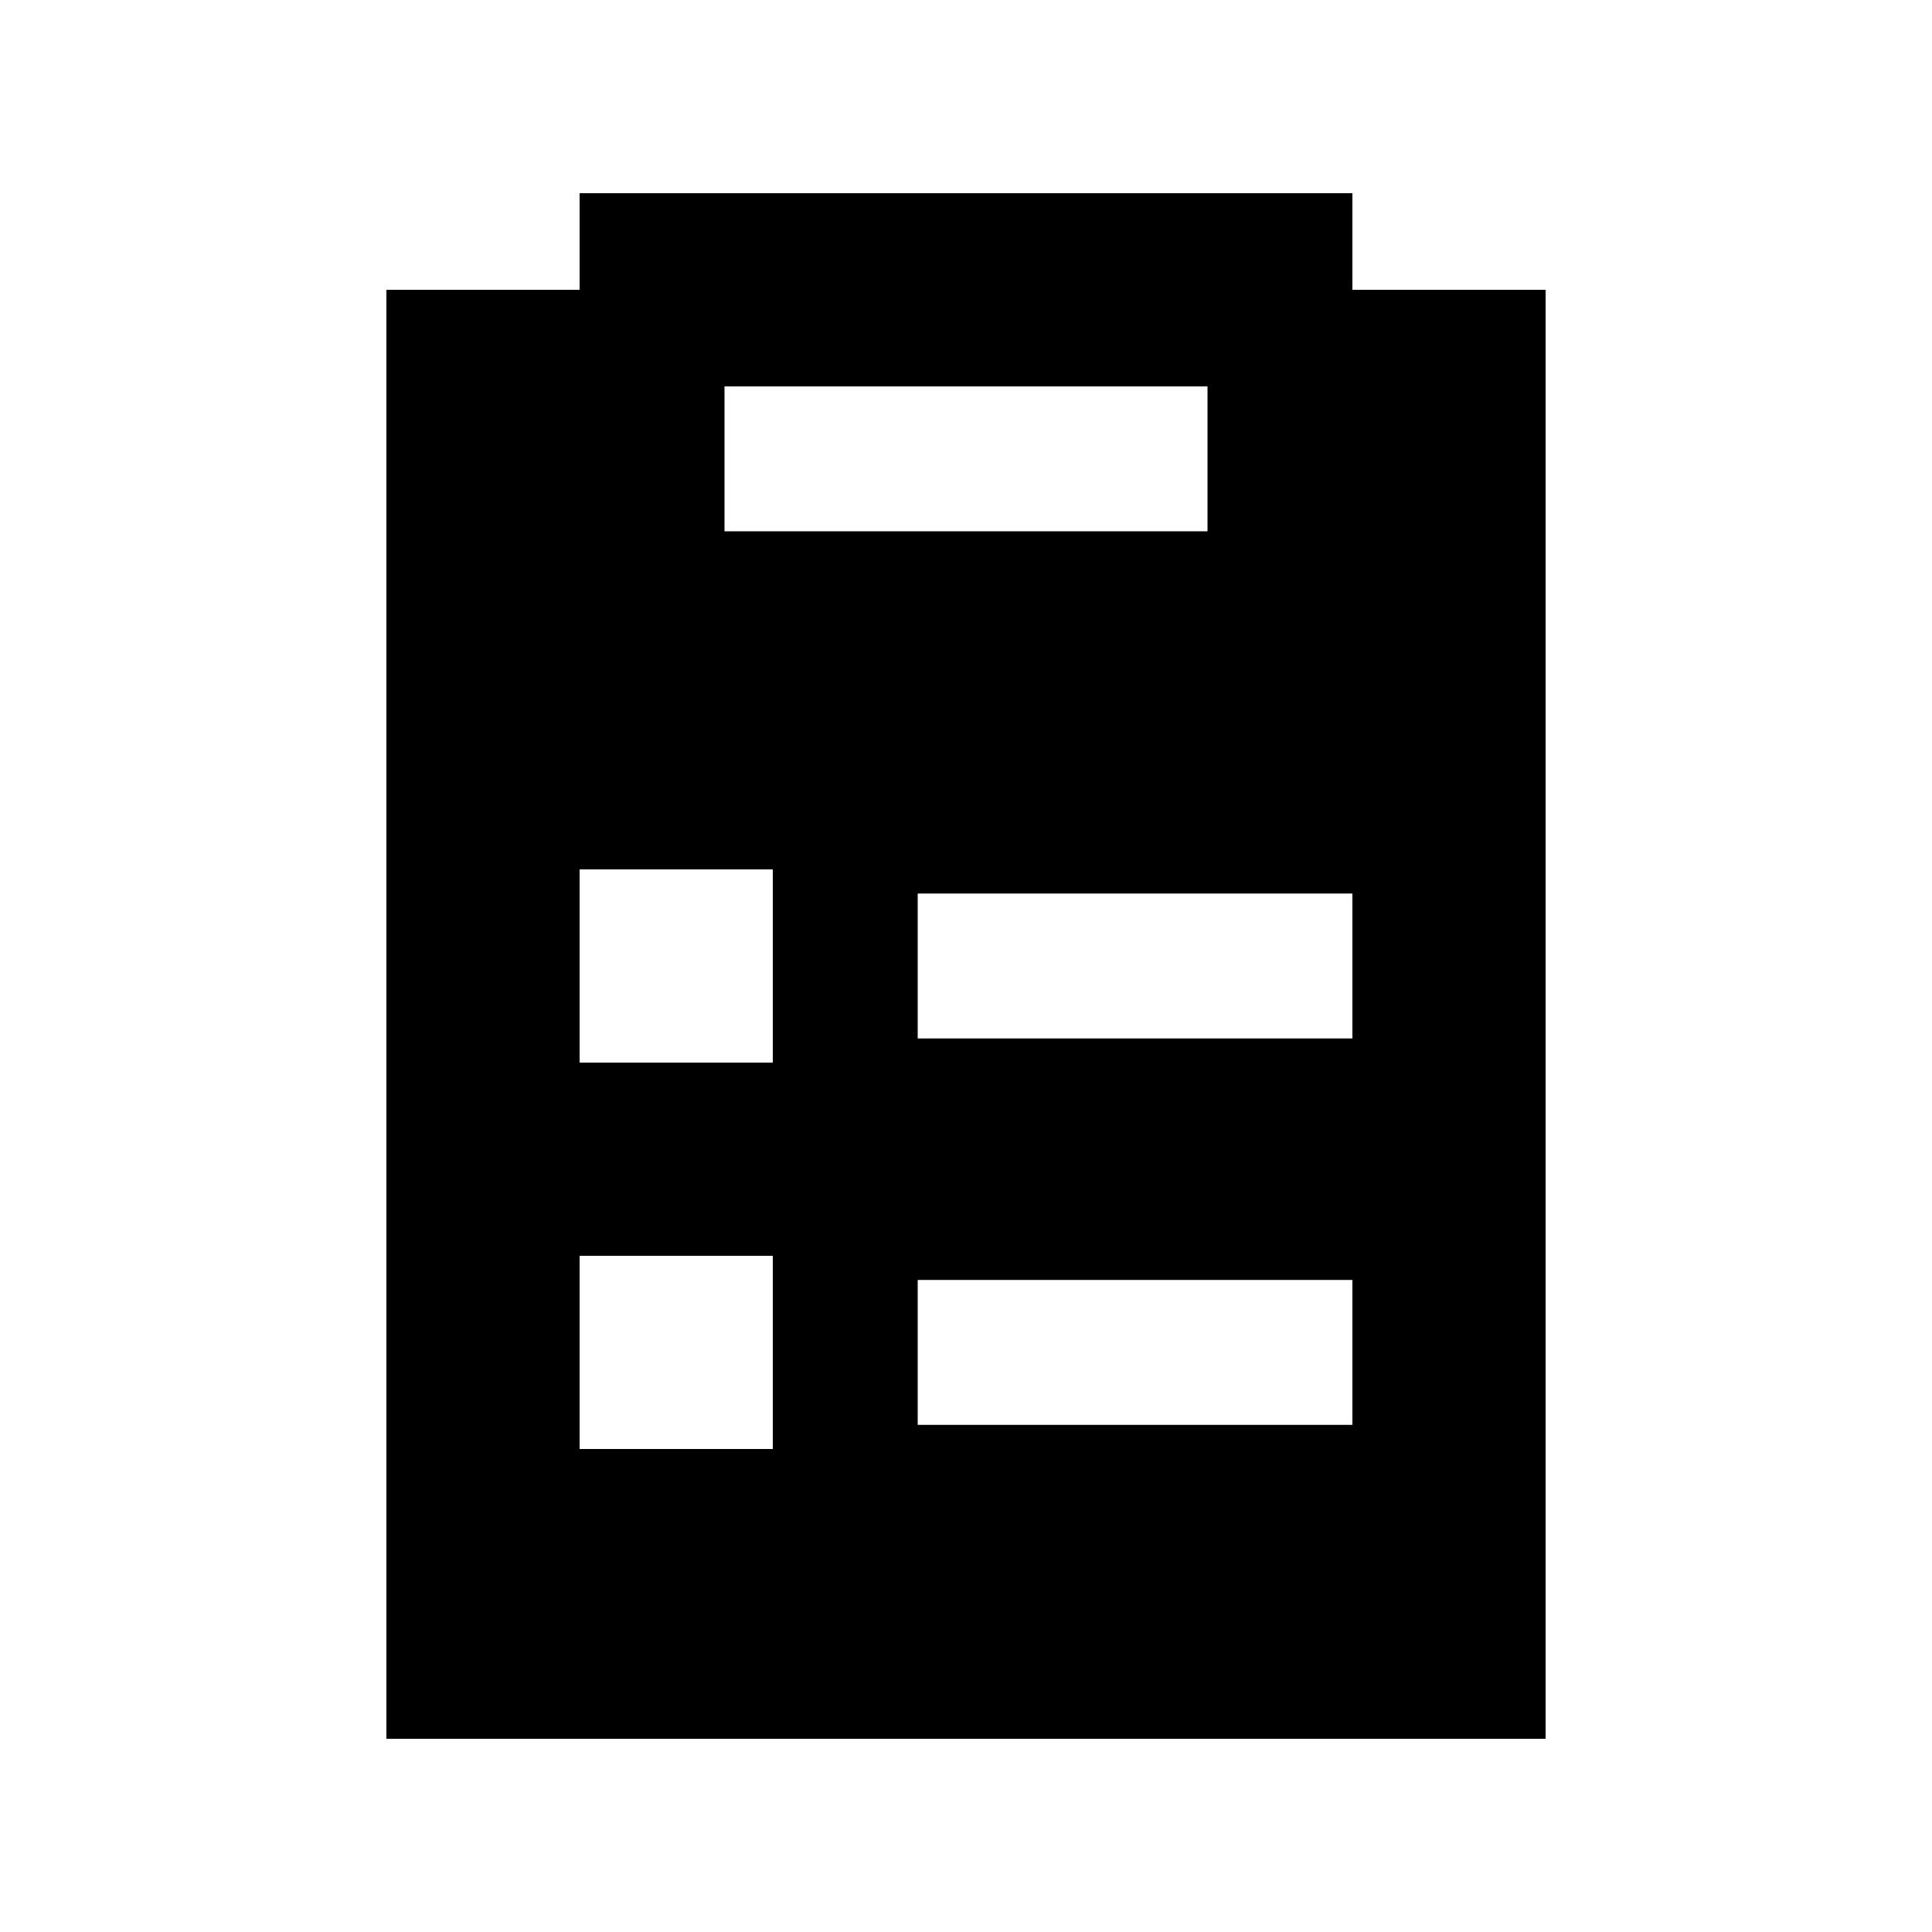 <svg xmlns="http://www.w3.org/2000/svg" viewBox="0 0 640 640"><!--! Font Awesome Pro 7.1.0 by @fontawesome - https://fontawesome.com License - https://fontawesome.com/license (Commercial License) Copyright 2025 Fonticons, Inc. --><path fill="currentColor" d="M448 64L192 64L192 96L128 96L128 576L512 576L512 96L448 96L448 64zM240 176L240 128L400 128L400 176L240 176zM192 288L256 288L256 352L192 352L192 288zM304 296L448 296L448 344L304 344L304 296zM304 424L448 424L448 472L304 472L304 424zM256 416L256 480L192 480L192 416L256 416z"/></svg>